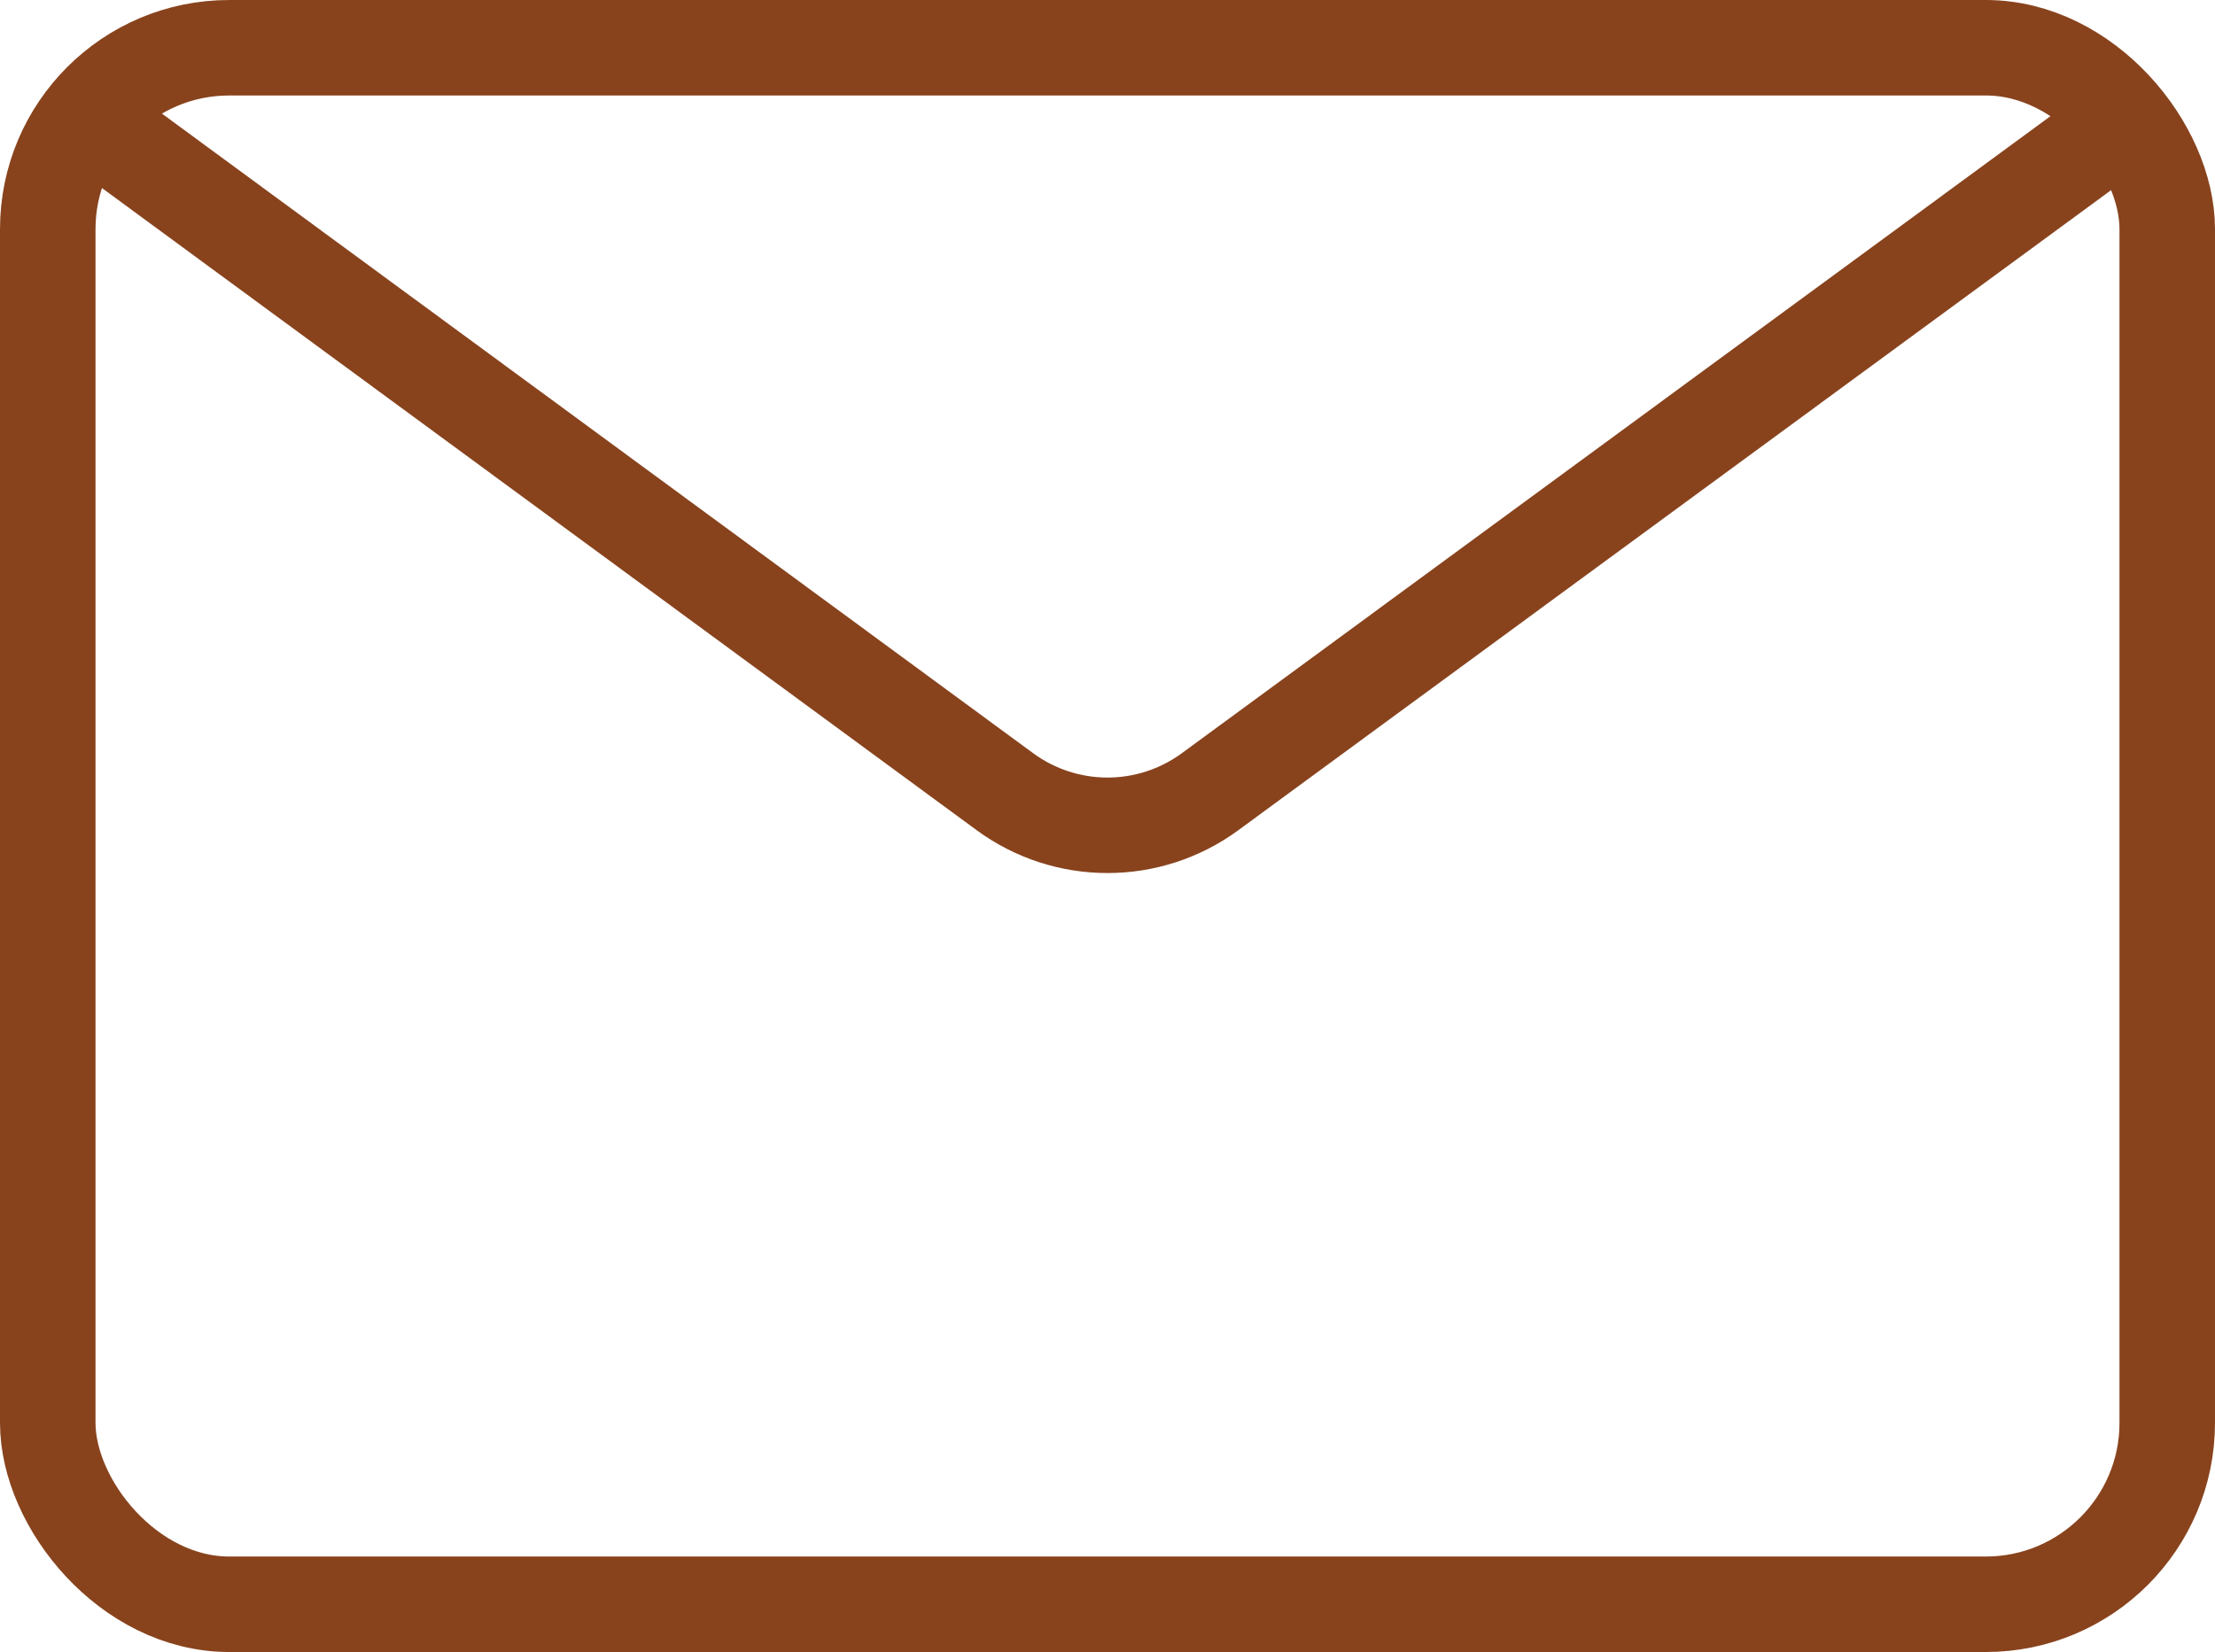 <?xml version="1.0" encoding="UTF-8"?><svg id="Layer_2" xmlns="http://www.w3.org/2000/svg" viewBox="0 0 23.19 17.3"><g id="Text"><rect x=".5" y=".5" width="22.19" height="16.3" rx="1.9" ry="1.9" fill="none" stroke="#88431d" stroke-linecap="round" stroke-linejoin="round"/><path d="m.96,1.27l9.56,7.02c.64.47,1.51.47,2.15,0L22.24,1.27" fill="none" stroke="#88431d" stroke-linecap="round" stroke-linejoin="round"/></g></svg>